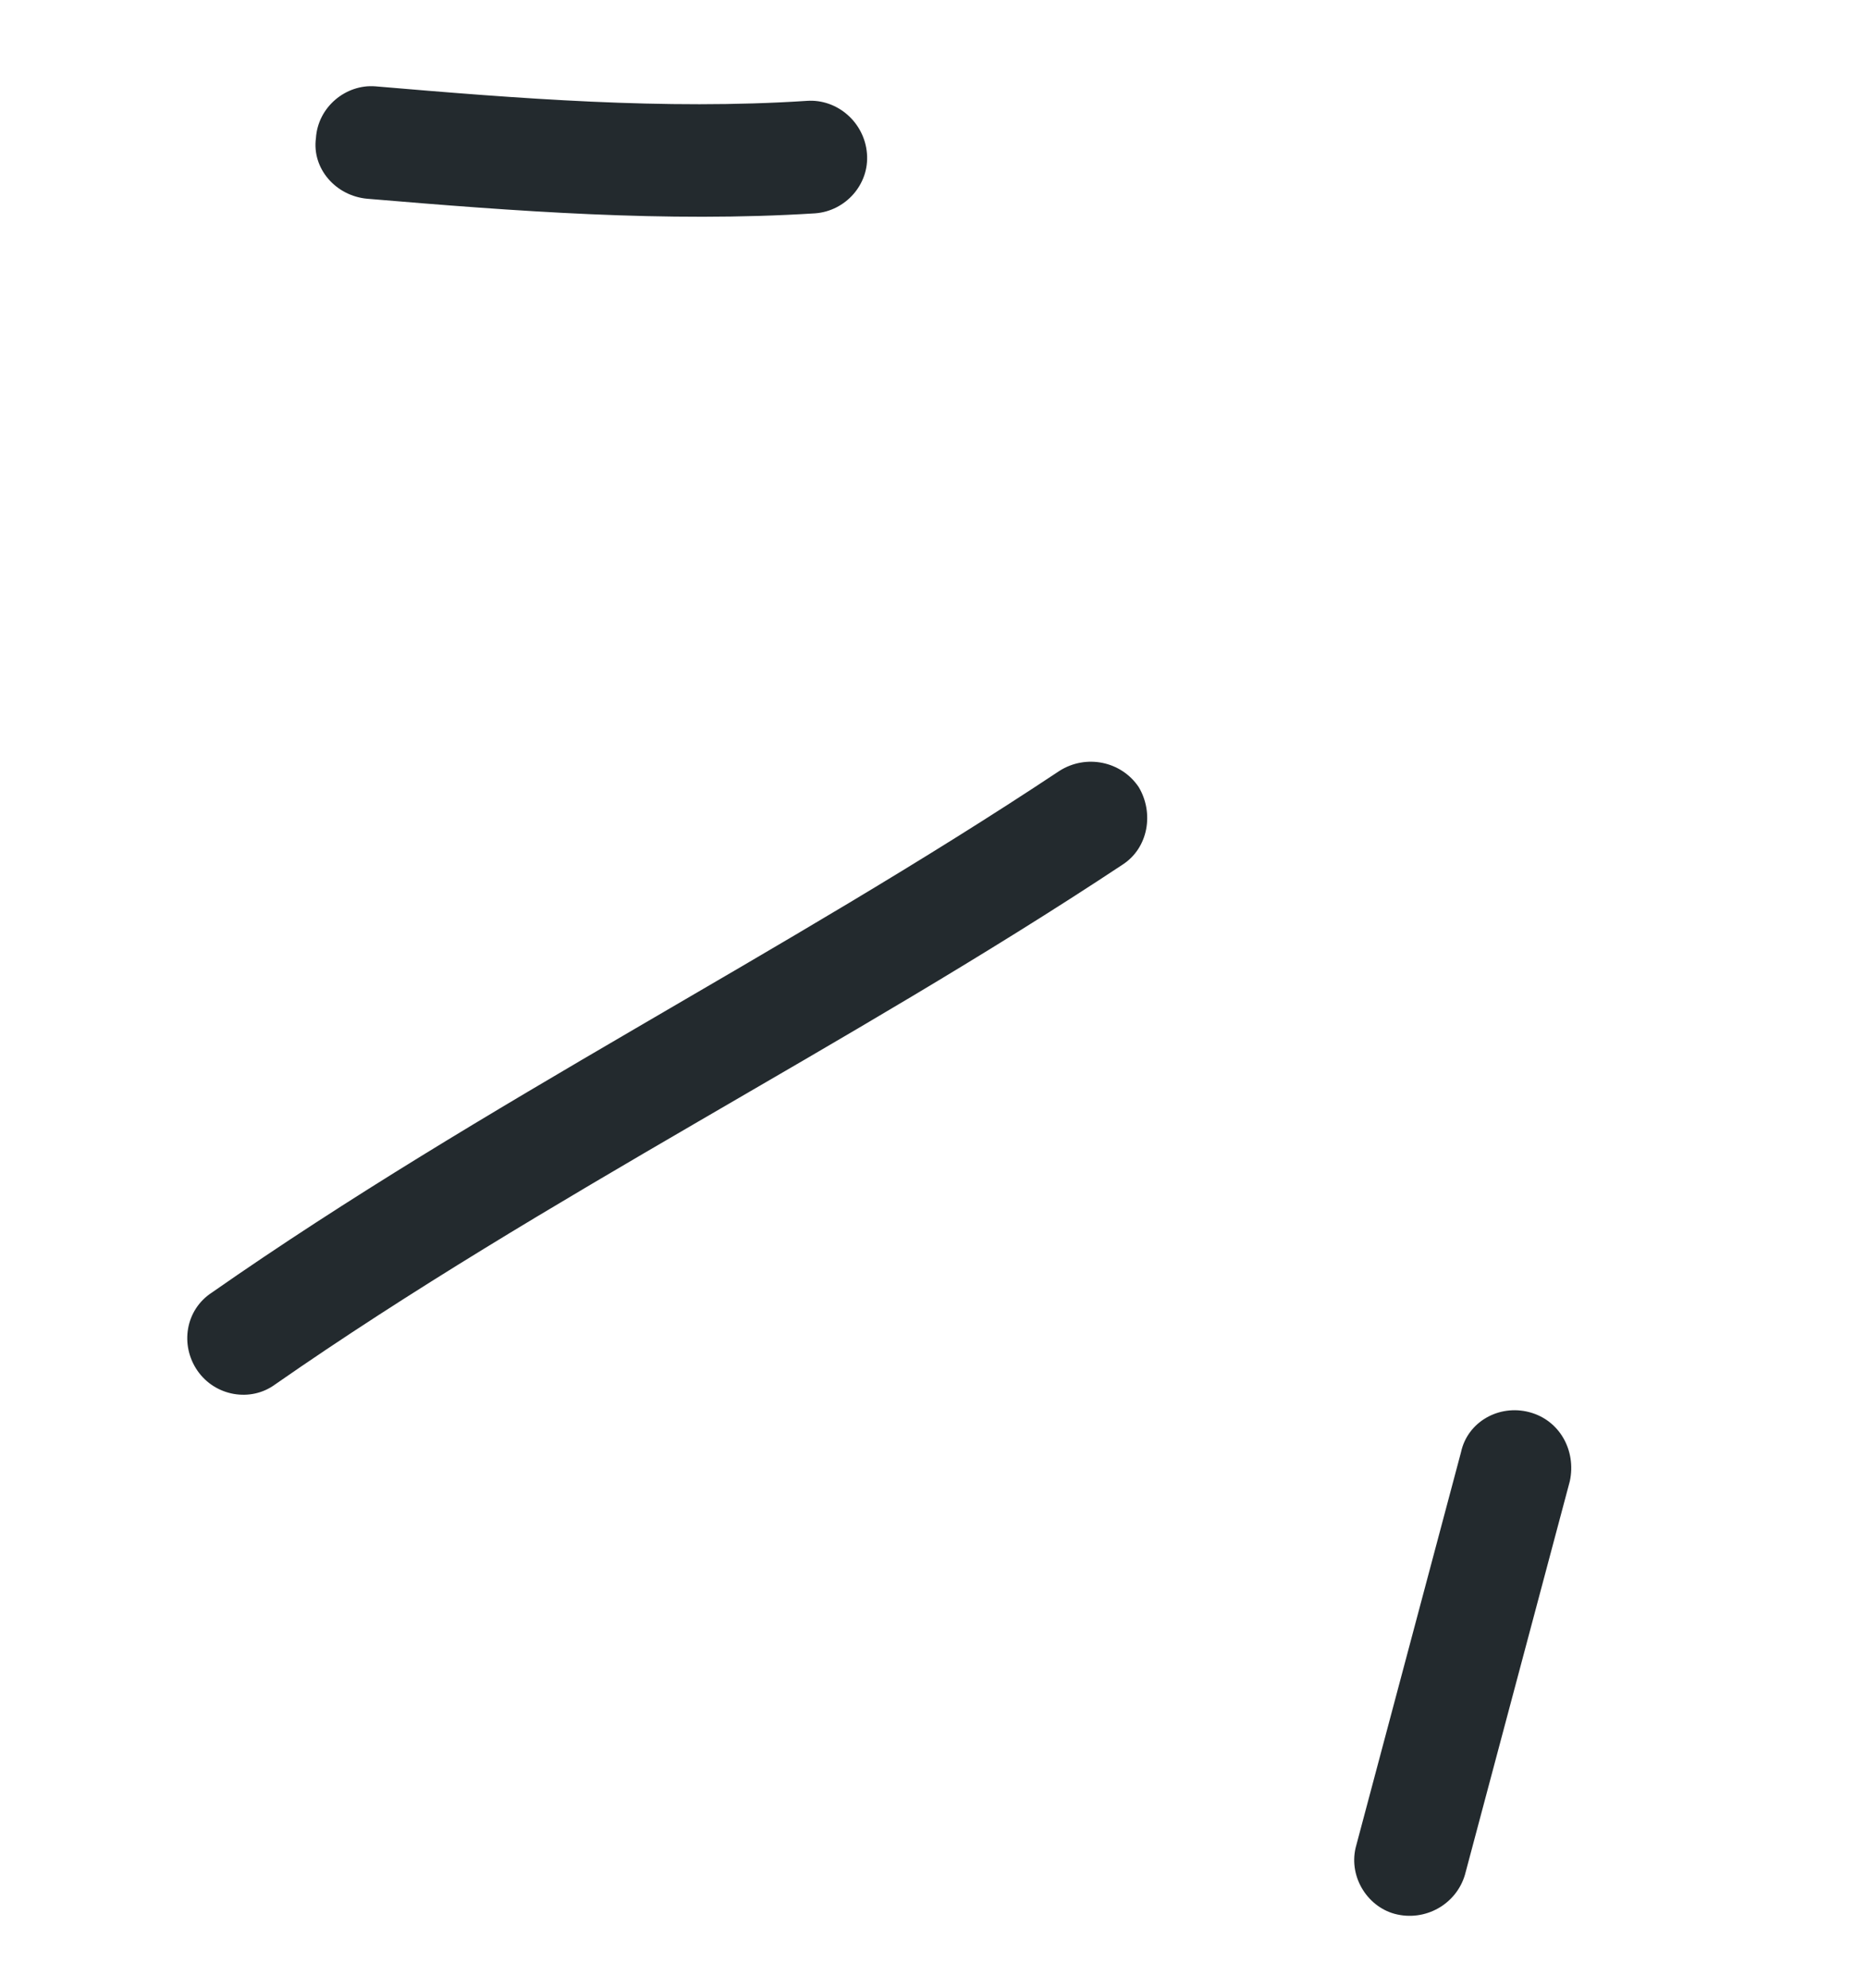 <?xml version="1.0" encoding="UTF-8"?> <svg xmlns="http://www.w3.org/2000/svg" width="31" height="33" viewBox="0 0 31 33" fill="none"><path fill-rule="evenodd" clip-rule="evenodd" d="M13.533 3.541C11.056 3.697 8.538 3.504 6.1 3.299C5.575 3.253 5.176 2.797 5.246 2.29C5.28 1.774 5.744 1.395 6.232 1.433C8.595 1.634 11.035 1.829 13.398 1.674C13.902 1.639 14.353 2.03 14.395 2.547C14.438 3.062 14.037 3.505 13.533 3.541Z" fill="#232A2E"></path><path fill-rule="evenodd" clip-rule="evenodd" d="M18.632 14.356C14.049 17.39 9.098 19.828 4.566 22.98C4.159 23.278 3.571 23.173 3.279 22.751C2.987 22.329 3.075 21.742 3.519 21.453C8.052 18.289 13.006 15.84 17.591 12.795C18.033 12.514 18.619 12.633 18.908 13.065C19.161 13.488 19.074 14.075 18.632 14.356Z" fill="#232A2E"></path><path fill-rule="evenodd" clip-rule="evenodd" d="M22.521 30.624C23.1 28.45 23.68 26.277 24.259 24.103C24.367 23.6 24.888 23.305 25.394 23.439C25.9 23.573 26.174 24.079 26.066 24.583C25.486 26.76 24.906 28.937 24.325 31.114C24.181 31.609 23.66 31.901 23.155 31.765C22.686 31.636 22.377 31.119 22.521 30.624Z" fill="#232A2E"></path></svg> 